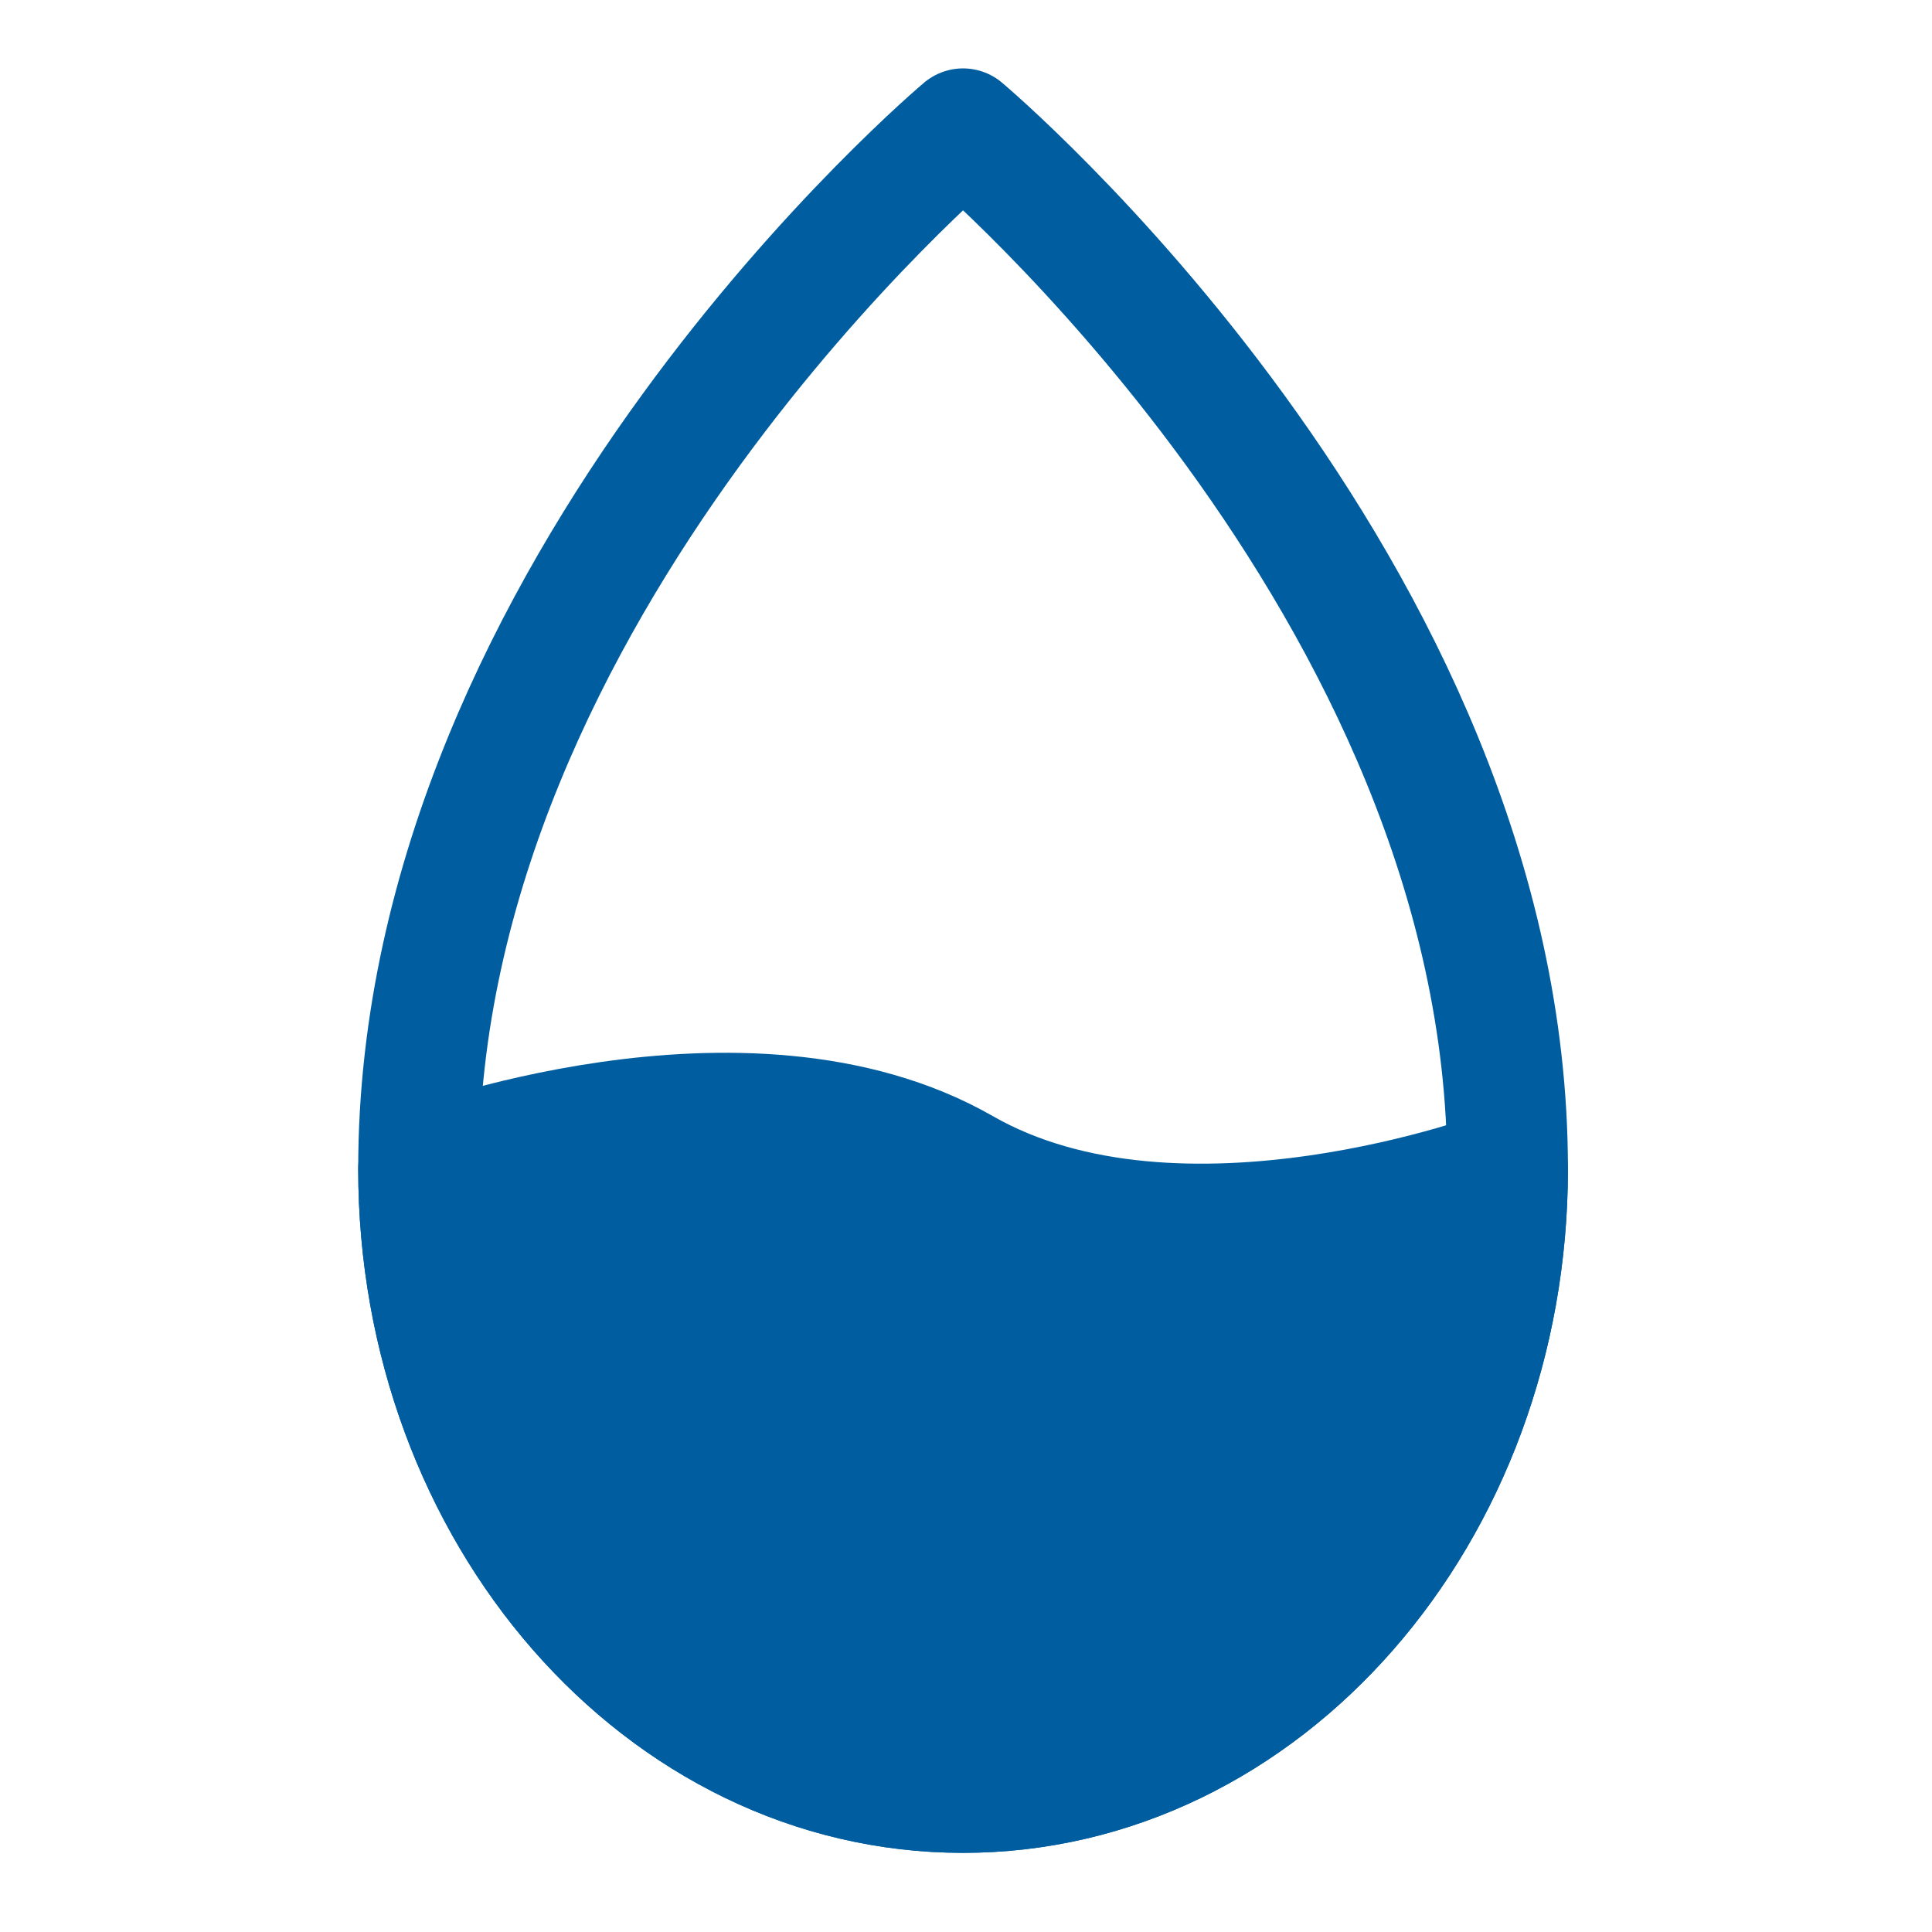 <?xml version="1.0" encoding="UTF-8"?> <svg xmlns="http://www.w3.org/2000/svg" width="32" height="32" viewBox="0 0 32 32" fill="none"><path fill-rule="evenodd" clip-rule="evenodd" d="M15.951 29.689C20.932 29.689 24.97 25.062 24.97 19.356C24.97 9.711 15.951 2.133 15.951 2.133C15.951 2.133 6.933 9.711 6.933 19.356C6.933 25.062 10.971 29.689 15.951 29.689Z" stroke="#005EA0" stroke-width="2" stroke-linecap="round" stroke-linejoin="round"></path><path d="M6.933 19.356C6.933 25.062 10.971 29.689 15.951 29.689C20.932 29.689 24.97 25.062 24.97 19.356C24.97 19.356 19.559 21.422 15.951 19.356C12.344 17.289 6.933 19.356 6.933 19.356Z" fill="#005EA0" stroke="#005EA0" stroke-width="2" stroke-linejoin="round"></path></svg> 